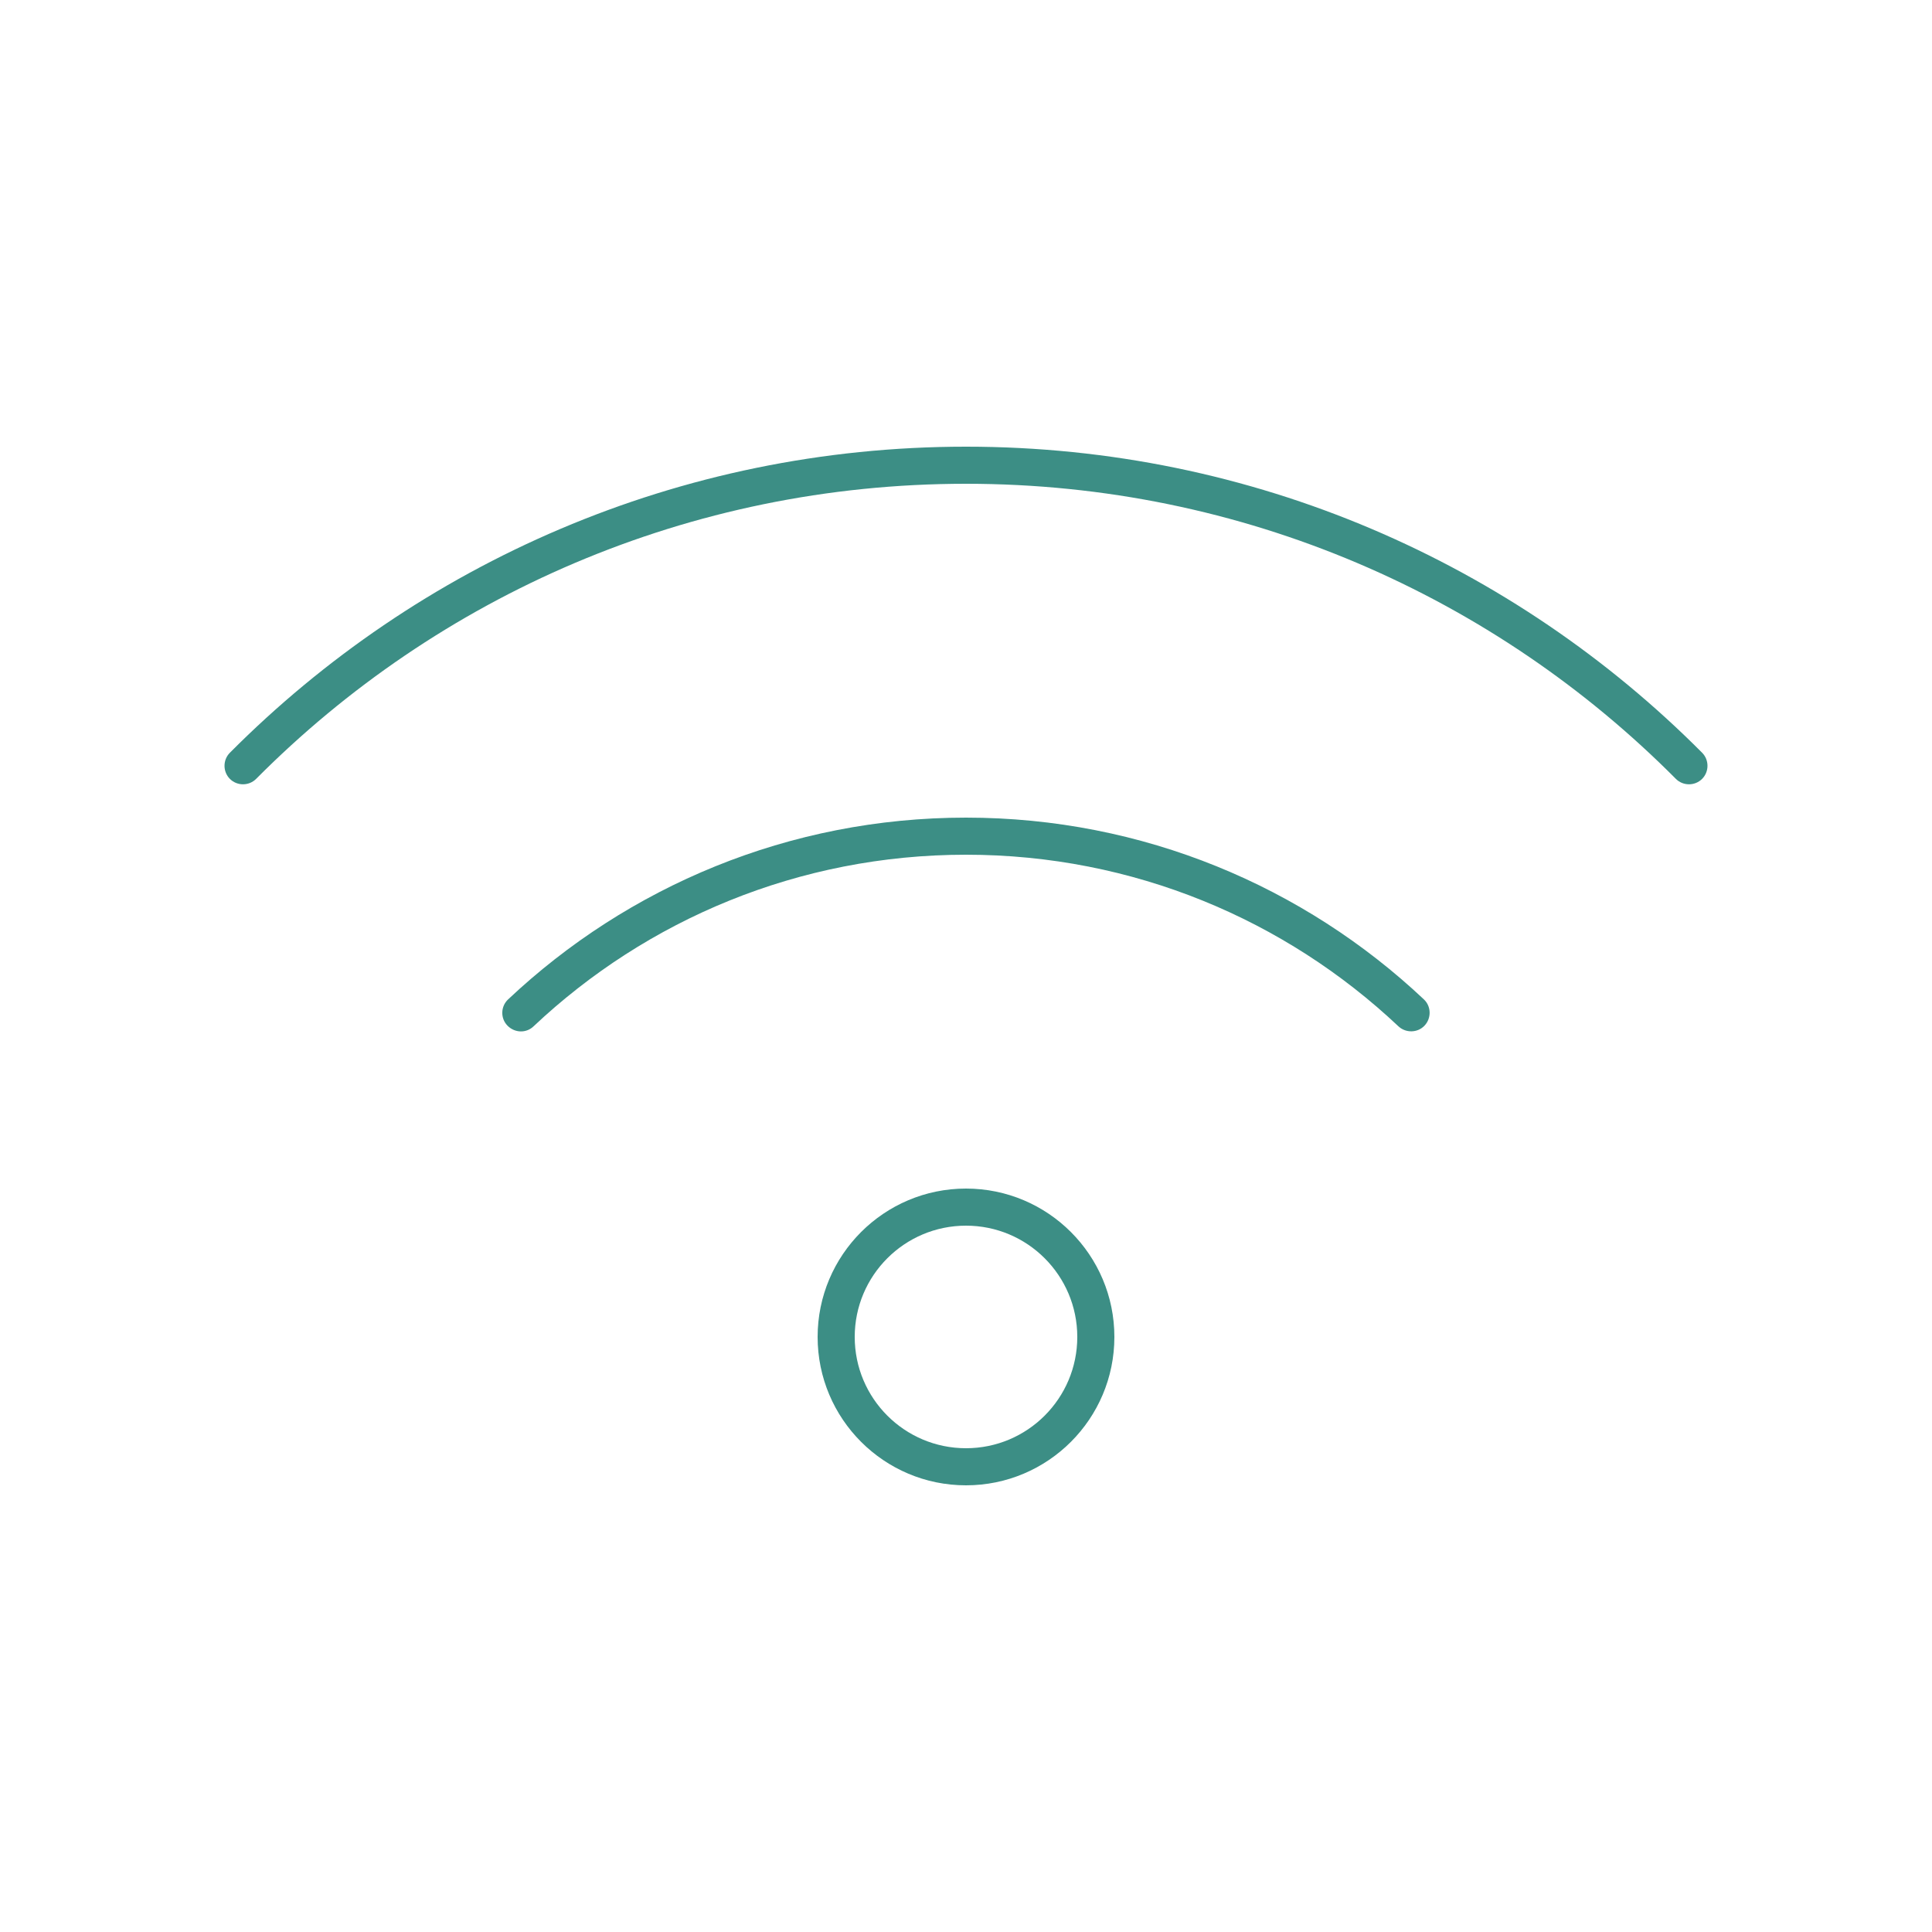 <svg xmlns="http://www.w3.org/2000/svg" id="Ebene_1" data-name="Ebene 1" viewBox="0 0 250 250"><defs><style> .cls-1 { fill: #3c8e85; } </style></defs><path class="cls-1" d="M125,192.2c10.6,0,19.2-8.6,19.2-19.2s-8.6-19.2-19.2-19.2-19.2,8.6-19.2,19.2,8.6,19.2,19.2,19.2h0ZM125,158.6c7.95,0,14.4,6.45,14.4,14.4s-6.45,14.4-14.4,14.4-14.4-6.45-14.4-14.4,6.45-14.4,14.4-14.4h0ZM125,110.6c21.66,0,41.34,8.43,55.95,22.2.96.9,2.49.87,3.39-.09.9-.96.87-2.49-.09-3.39-15.48-14.58-36.33-23.52-59.25-23.52s-43.77,8.94-59.25,23.52c-.96.9-1.02,2.43-.09,3.39.93.96,2.43,1.02,3.39.09,14.61-13.77,34.29-22.2,55.95-22.2h0ZM33.14,100.79c23.46-23.61,55.95-38.19,91.86-38.19s68.4,14.58,91.86,38.19c.93.93,2.46.93,3.39,0,.93-.93.93-2.46,0-3.39-24.33-24.45-58.02-39.6-95.25-39.6s-70.92,15.15-95.25,39.6c-.93.93-.93,2.46,0,3.39s2.46.93,3.39,0h0Z"></path></svg>
